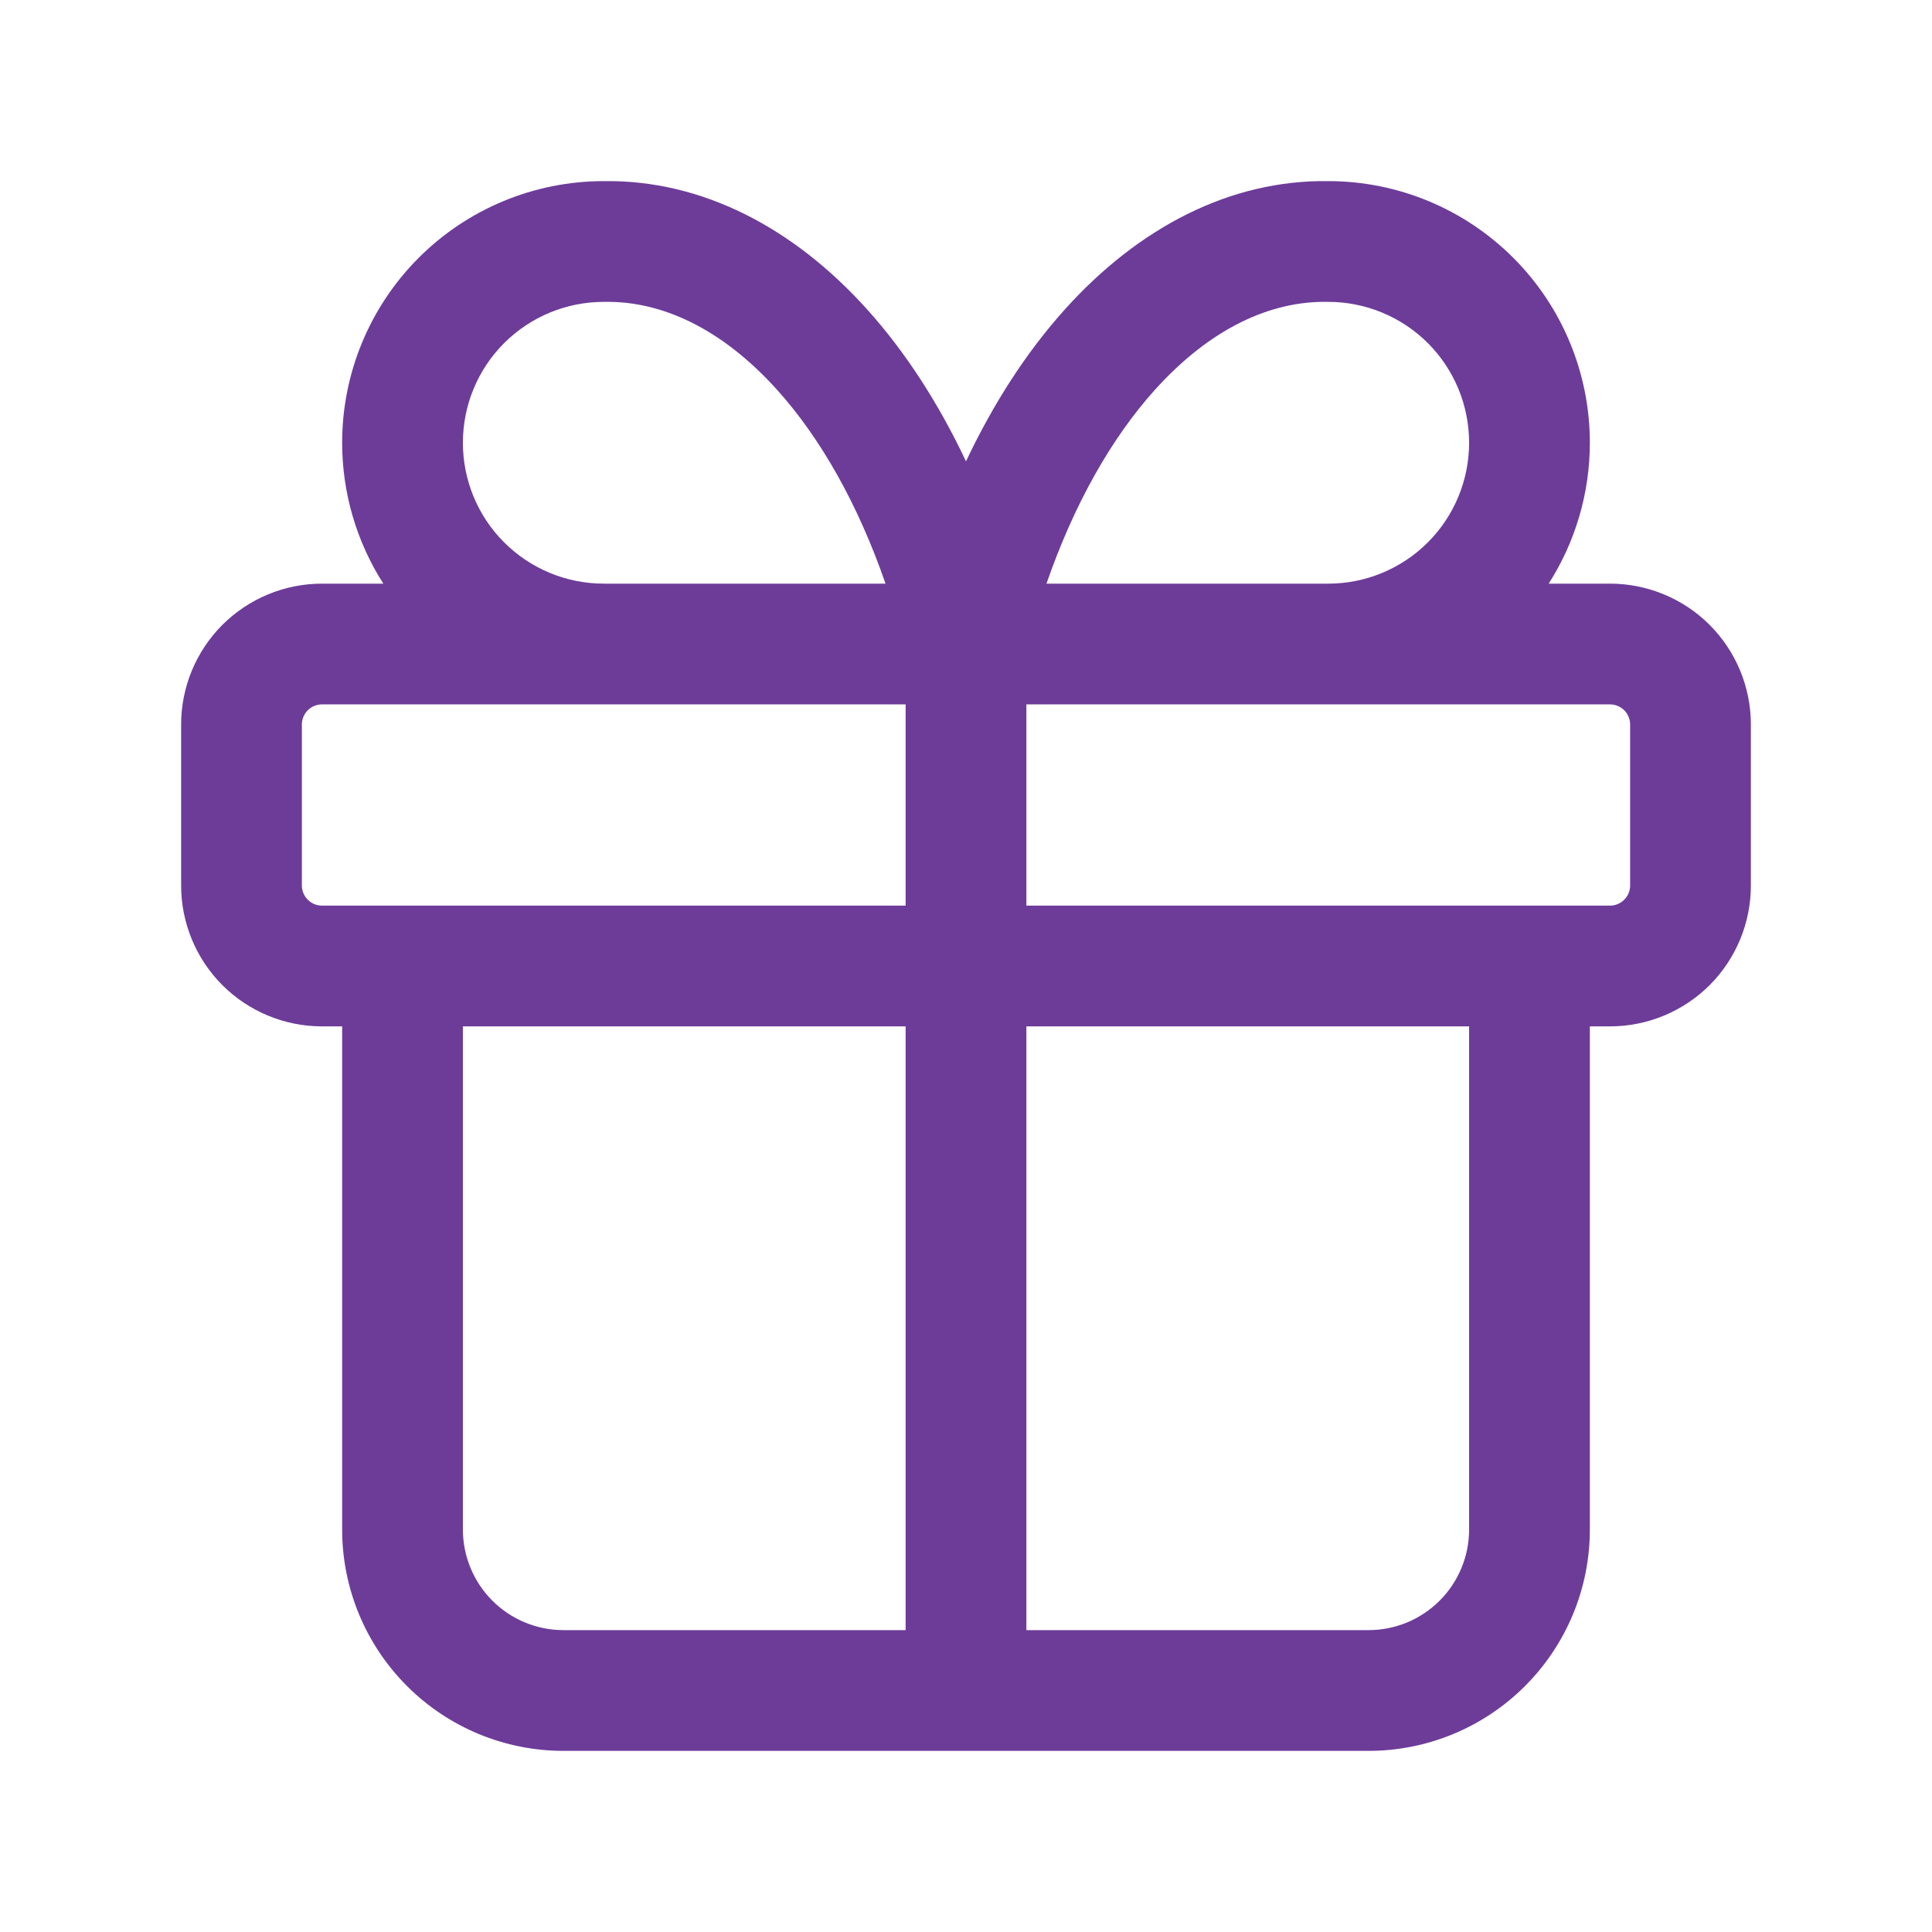 <svg width="32" height="32" viewBox="0 0 32 32" fill="none" xmlns="http://www.w3.org/2000/svg">
<g id="Component 1">
<path id="Vector" fill-rule="evenodd" clip-rule="evenodd" d="M6.349 9.667C5.907 8.975 5.667 8.167 5.667 7.333C5.667 6.184 6.123 5.082 6.936 4.269C7.746 3.459 8.845 3.002 9.991 3C11.632 2.974 13.149 3.777 14.36 5.122C14.998 5.83 15.548 6.684 16 7.641C16.452 6.684 17.002 5.83 17.64 5.122C18.851 3.777 20.368 2.974 22.009 3C23.155 3.002 24.253 3.459 25.064 4.269C25.877 5.082 26.333 6.184 26.333 7.333C26.333 8.167 26.093 8.975 25.651 9.667H26.667C27.285 9.667 27.879 9.913 28.317 10.35C28.754 10.788 29 11.381 29 12V14.667C29 15.286 28.754 15.879 28.317 16.317C27.879 16.754 27.285 17 26.667 17H26.333V25.333C26.333 26.306 25.947 27.238 25.259 27.926C24.572 28.614 23.639 29 22.667 29H16.011C16.007 29 16.004 29 16 29C15.996 29 15.993 29 15.989 29H9.333C8.361 29 7.428 28.614 6.741 27.926C6.053 27.238 5.667 26.306 5.667 25.333V17H5.333C4.714 17 4.121 16.754 3.683 16.317C3.246 15.879 3 15.286 3 14.667V12C3 11.381 3.246 10.788 3.683 10.35C4.121 9.913 4.714 9.667 5.333 9.667H6.349ZM10.017 5C10.946 4.984 11.946 5.429 12.874 6.46C13.592 7.258 14.212 8.352 14.667 9.667H10.011C10.007 9.667 10.004 9.667 10 9.667C9.381 9.667 8.788 9.421 8.35 8.983C7.912 8.546 7.667 7.952 7.667 7.333C7.667 6.714 7.912 6.121 8.35 5.683C8.788 5.246 9.381 5 10 5L10.017 5ZM6.678 15C6.674 15 6.67 15 6.667 15C6.663 15 6.659 15 6.655 15H5.333C5.245 15 5.16 14.965 5.098 14.902C5.035 14.84 5 14.755 5 14.667V12C5 11.912 5.035 11.827 5.098 11.764C5.16 11.702 5.245 11.667 5.333 11.667H15V15H6.678ZM7.667 17V25.333C7.667 25.775 7.842 26.199 8.155 26.512C8.467 26.824 8.891 27 9.333 27H15V17H7.667ZM17 27H22.667C23.109 27 23.533 26.824 23.845 26.512C24.158 26.199 24.333 25.775 24.333 25.333V17H17V27ZM25.345 15C25.341 15 25.337 15 25.333 15C25.33 15 25.326 15 25.322 15H17V11.667H26.667C26.755 11.667 26.84 11.702 26.902 11.764C26.965 11.827 27 11.912 27 12V14.667C27 14.755 26.965 14.84 26.902 14.902C26.84 14.965 26.755 15 26.667 15H25.345ZM21.989 9.667C21.993 9.667 21.996 9.667 22 9.667C22.619 9.667 23.212 9.421 23.65 8.983C24.087 8.546 24.333 7.952 24.333 7.333C24.333 6.714 24.087 6.121 23.65 5.683C23.212 5.246 22.619 5 22 5H21.983C21.054 4.984 20.054 5.429 19.126 6.46C18.408 7.258 17.788 8.352 17.333 9.667H21.989Z" fill="#6D3C99"/>
</g>
</svg>
